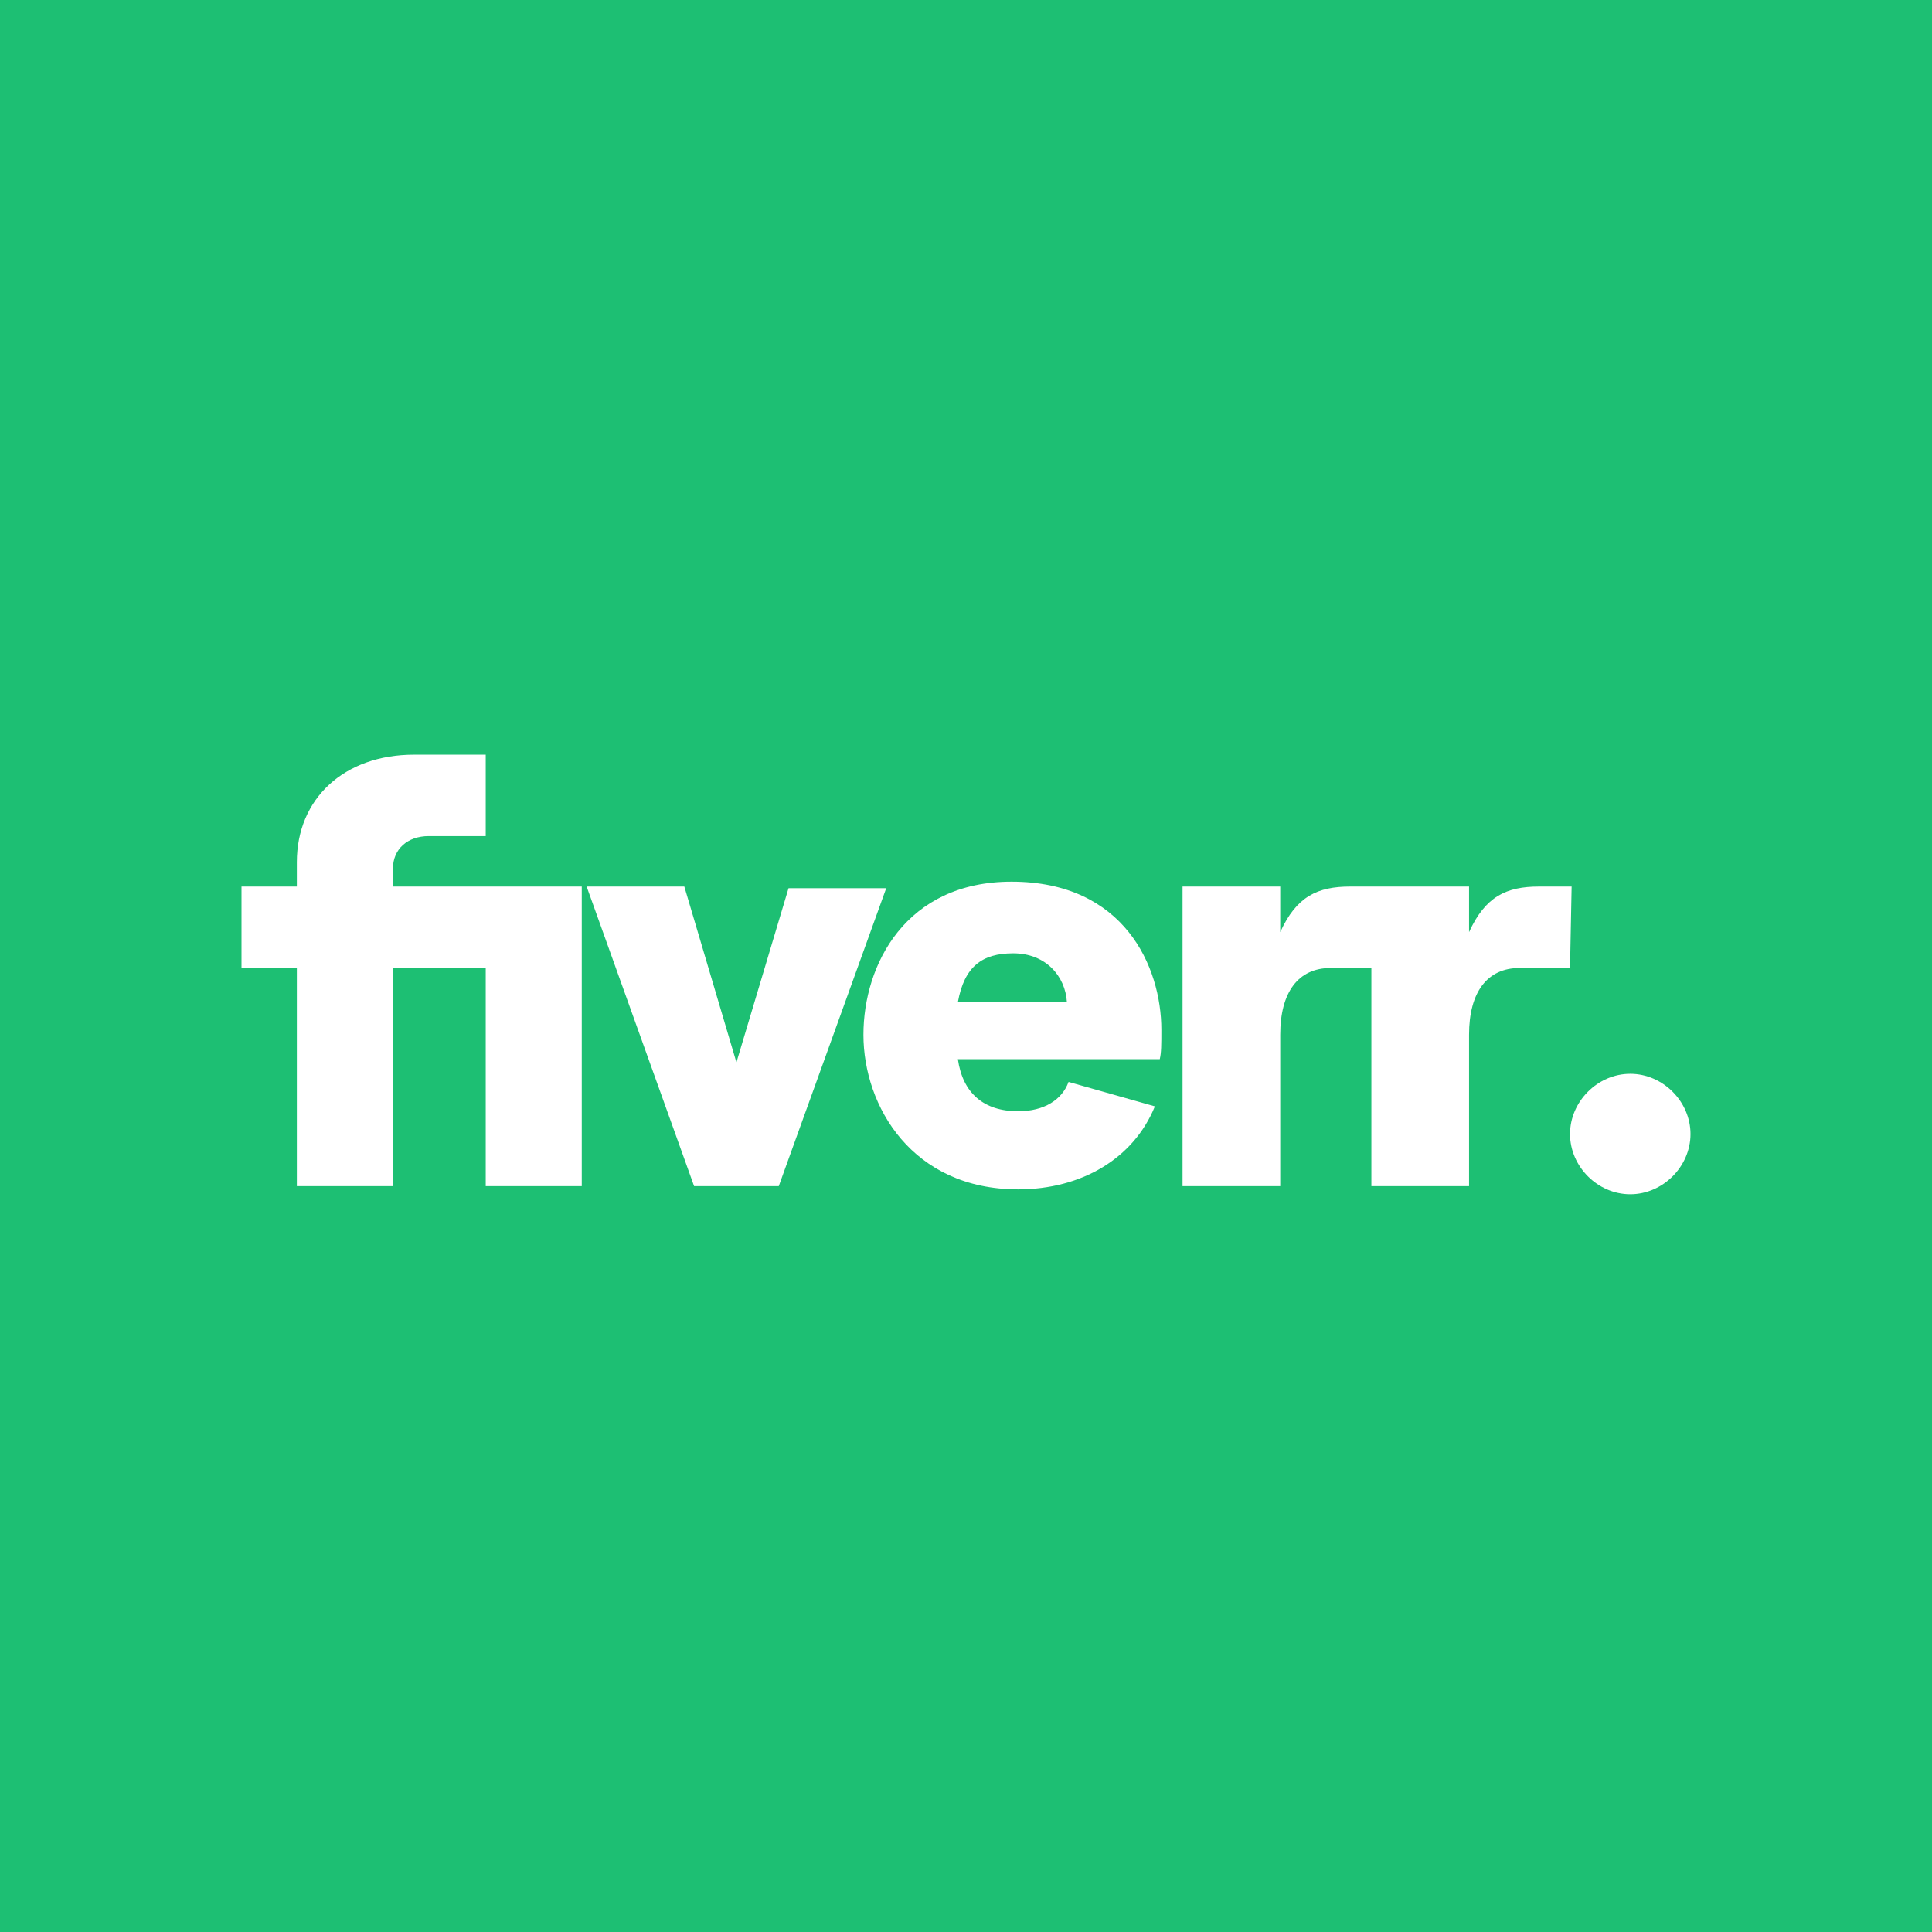 <svg width="34" height="34" viewBox="0 0 34 34" fill="none" xmlns="http://www.w3.org/2000/svg">
<rect width="34" height="34" fill="#1DBF73"/>
<path d="M27.63 17.035H26.742C26.169 17.035 25.853 17.464 25.853 18.209V20.874H24.134V17.035H23.418C22.845 17.035 22.53 17.464 22.53 18.209V20.874H20.811V15.602H22.53V16.404C22.816 15.774 23.189 15.602 23.762 15.602H25.853V16.404C26.14 15.774 26.512 15.602 27.085 15.602H27.658L27.63 17.035ZM20.41 18.639H16.857C16.943 19.241 17.315 19.556 17.917 19.556C18.375 19.556 18.69 19.355 18.805 19.04L20.324 19.47C19.951 20.387 19.034 20.931 17.917 20.931C16.055 20.931 15.195 19.47 15.195 18.209C15.195 16.977 15.94 15.516 17.802 15.516C19.779 15.516 20.438 17.006 20.438 18.123C20.438 18.381 20.438 18.524 20.41 18.639ZM18.776 17.636C18.748 17.178 18.404 16.777 17.831 16.777C17.287 16.777 16.971 17.006 16.857 17.636H18.776ZM12.215 20.874H13.705L15.596 15.631H13.877L12.96 18.696L12.043 15.602H10.324L12.215 20.874ZM5.224 20.874H6.915V17.035H8.548V20.874H10.238V15.602H6.915V15.287C6.915 14.943 7.172 14.714 7.545 14.714H8.548V13.281H7.287C6.055 13.281 5.224 14.055 5.224 15.172V15.602H4.25V17.035H5.224V20.874Z" fill="white"/>
<path d="M28.69 21.017C29.263 21.017 29.75 20.53 29.75 19.957C29.75 19.384 29.263 18.897 28.69 18.897C28.117 18.897 27.63 19.384 27.63 19.957C27.63 20.53 28.117 21.017 28.69 21.017Z" fill="white"/>
</svg>
